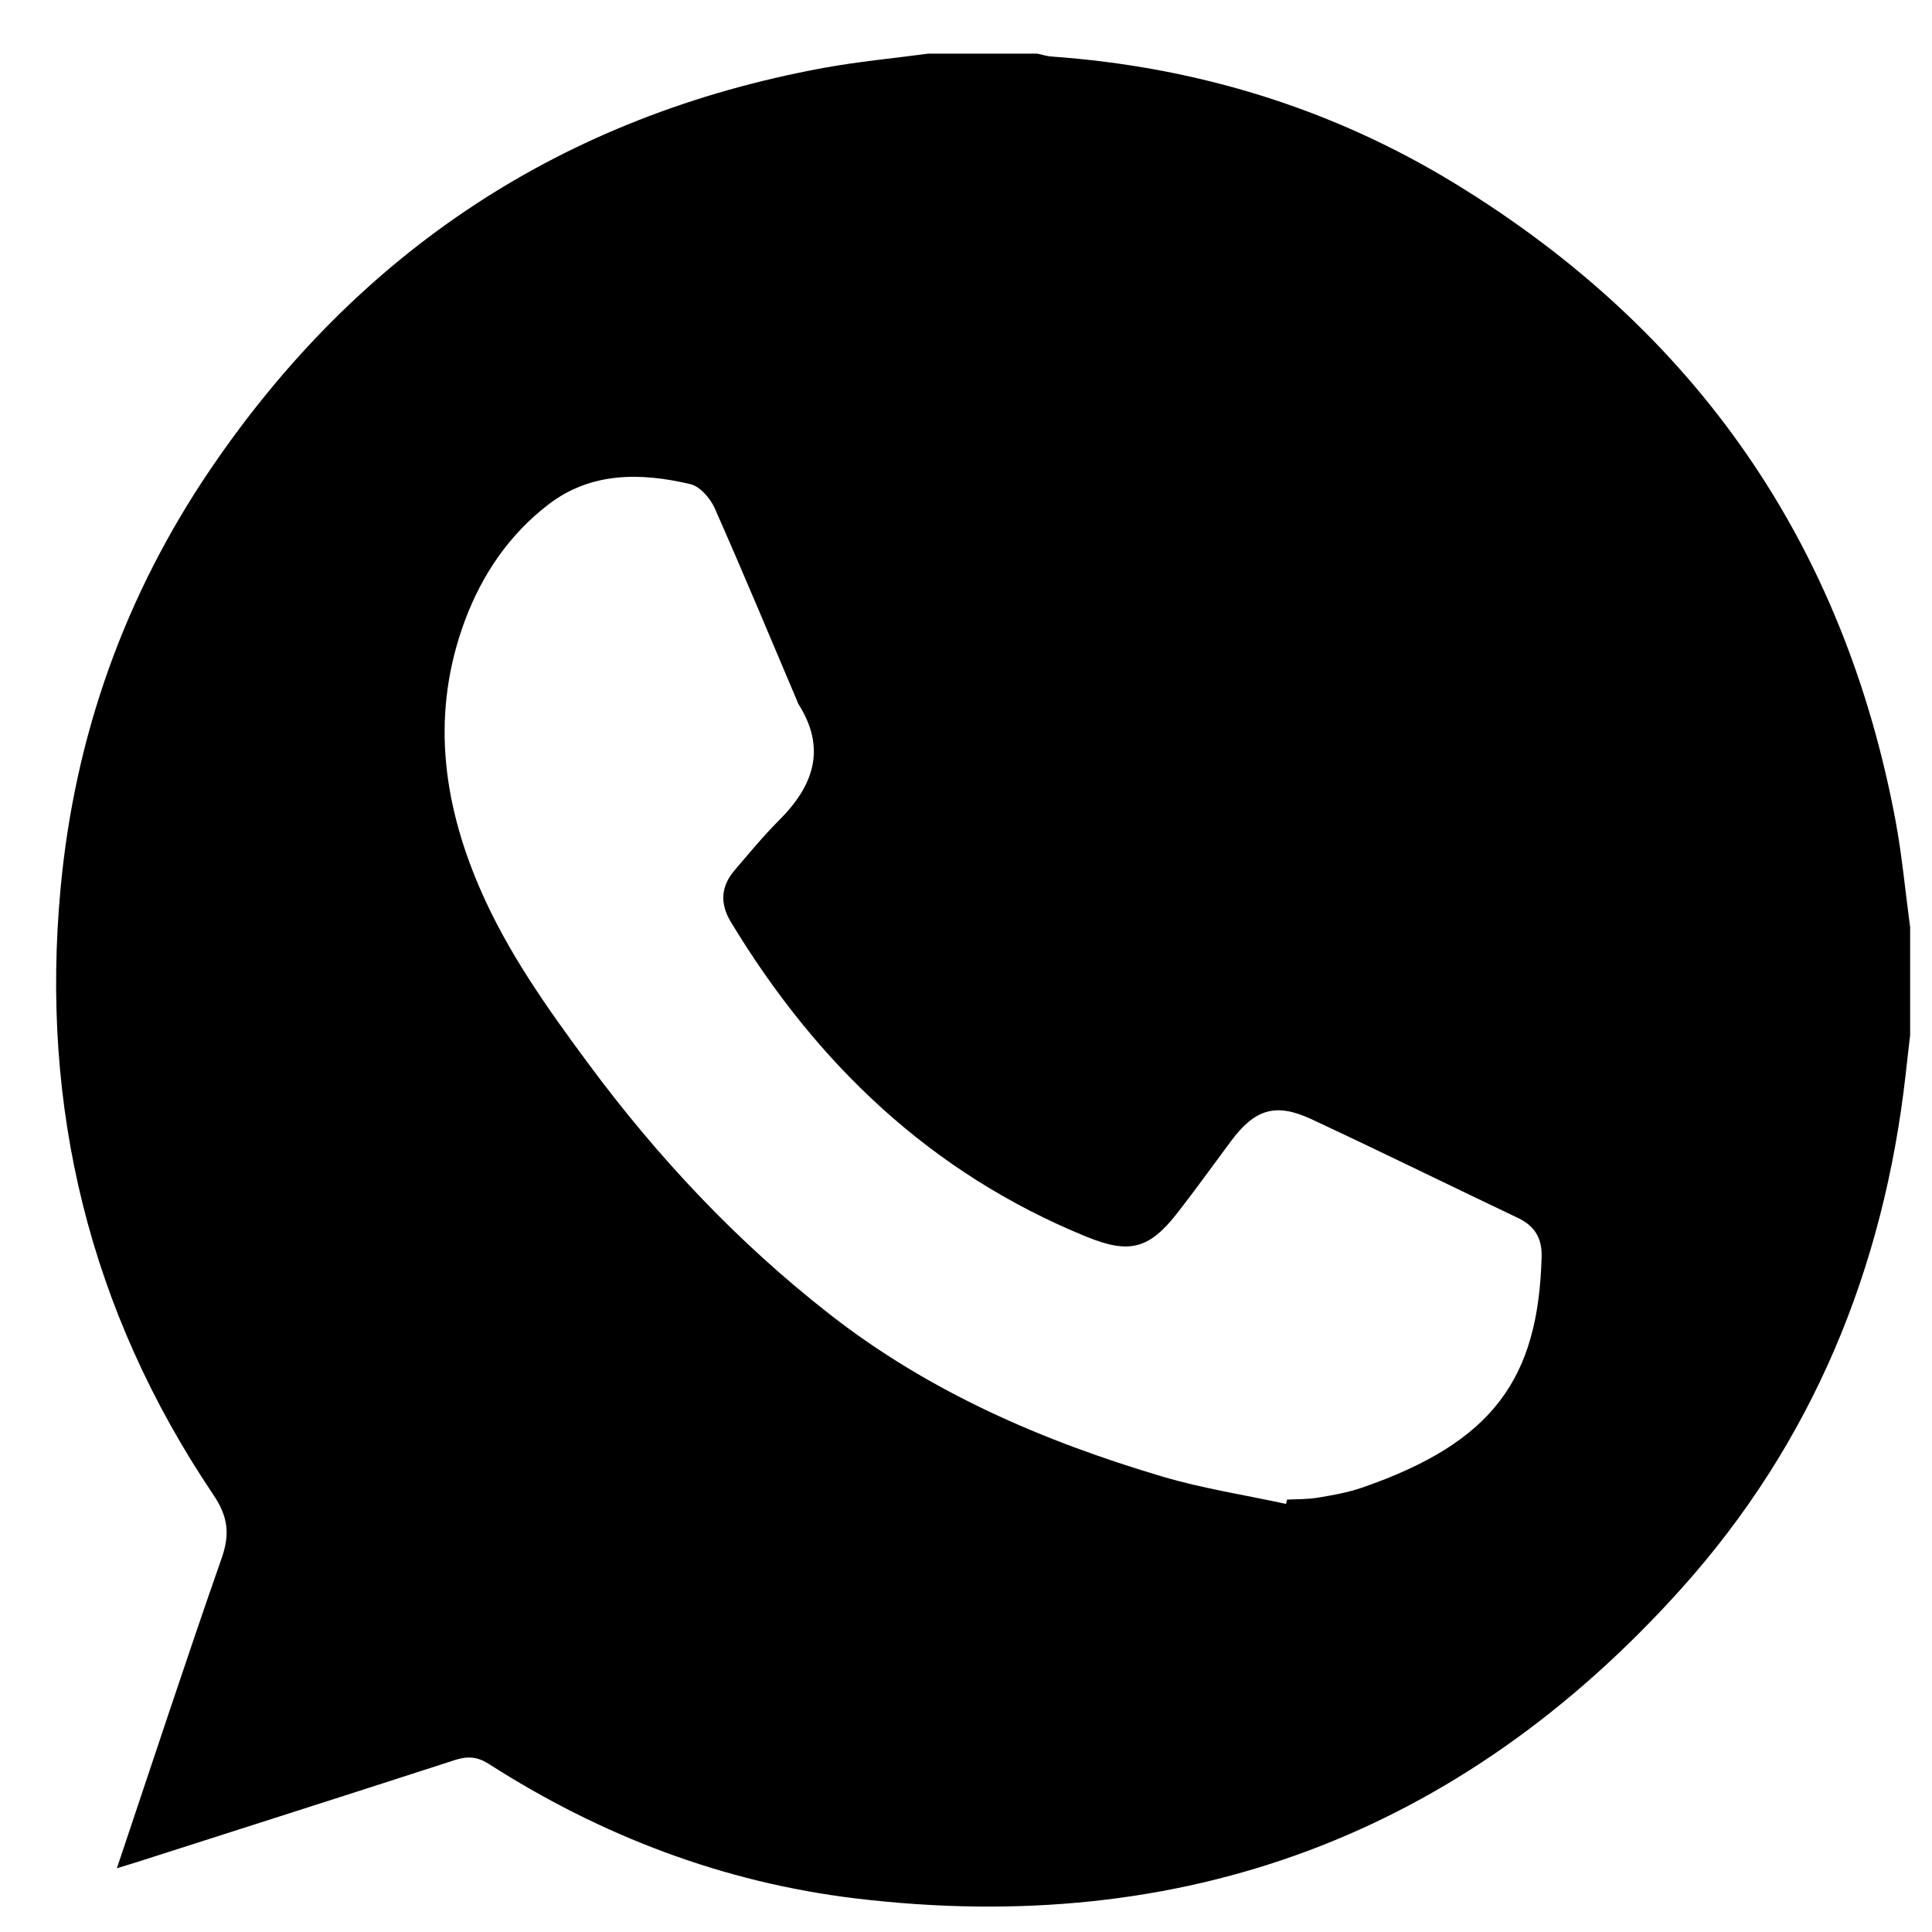 <svg width="16" height="16" viewBox="0 0 16 16" fill="none" xmlns="http://www.w3.org/2000/svg">
<path d="M15.819 7.672V8.572C15.806 8.68 15.794 8.788 15.782 8.896C15.601 10.51 15.007 11.953 13.919 13.162C12.091 15.194 9.802 16.048 7.087 15.722C5.991 15.59 4.978 15.204 4.048 14.608C3.954 14.548 3.874 14.542 3.77 14.575C2.892 14.86 2.013 15.139 1.134 15.421C1.085 15.436 1.036 15.451 0.968 15.472C1.262 14.597 1.54 13.749 1.835 12.906C1.906 12.704 1.889 12.559 1.765 12.376C0.742 10.856 0.332 9.172 0.502 7.354C0.619 6.094 1.034 4.928 1.747 3.88C2.976 2.074 4.664 0.96 6.817 0.563C7.106 0.51 7.399 0.483 7.69 0.444C7.99 0.444 8.29 0.444 8.59 0.444C8.629 0.452 8.667 0.465 8.706 0.468C9.907 0.553 11.031 0.896 12.056 1.524C14.046 2.743 15.269 4.502 15.699 6.801C15.752 7.089 15.779 7.382 15.818 7.672H15.819ZM10.65 12.455C10.653 12.443 10.656 12.431 10.659 12.419C10.744 12.415 10.83 12.417 10.913 12.403C11.036 12.383 11.16 12.361 11.277 12.321C12.371 11.944 12.74 11.413 12.767 10.408C12.771 10.254 12.71 10.153 12.572 10.087C12 9.815 11.432 9.535 10.857 9.267C10.564 9.131 10.392 9.186 10.197 9.447C10.048 9.647 9.903 9.85 9.749 10.047C9.515 10.347 9.35 10.386 8.995 10.241C7.71 9.716 6.763 8.81 6.053 7.636C5.961 7.483 5.969 7.342 6.083 7.208C6.203 7.068 6.321 6.924 6.451 6.794C6.737 6.509 6.847 6.201 6.613 5.832C6.61 5.828 6.609 5.822 6.607 5.818C6.379 5.281 6.155 4.742 5.919 4.209C5.882 4.126 5.796 4.027 5.716 4.009C5.307 3.913 4.895 3.907 4.543 4.177C4.22 4.424 3.994 4.755 3.851 5.137C3.57 5.891 3.66 6.626 3.971 7.35C4.2 7.883 4.533 8.35 4.875 8.812C5.451 9.59 6.11 10.291 6.876 10.888C7.7 11.531 8.64 11.936 9.632 12.23C9.965 12.328 10.311 12.381 10.651 12.455L10.65 12.455Z" fill="black"/>
</svg>
